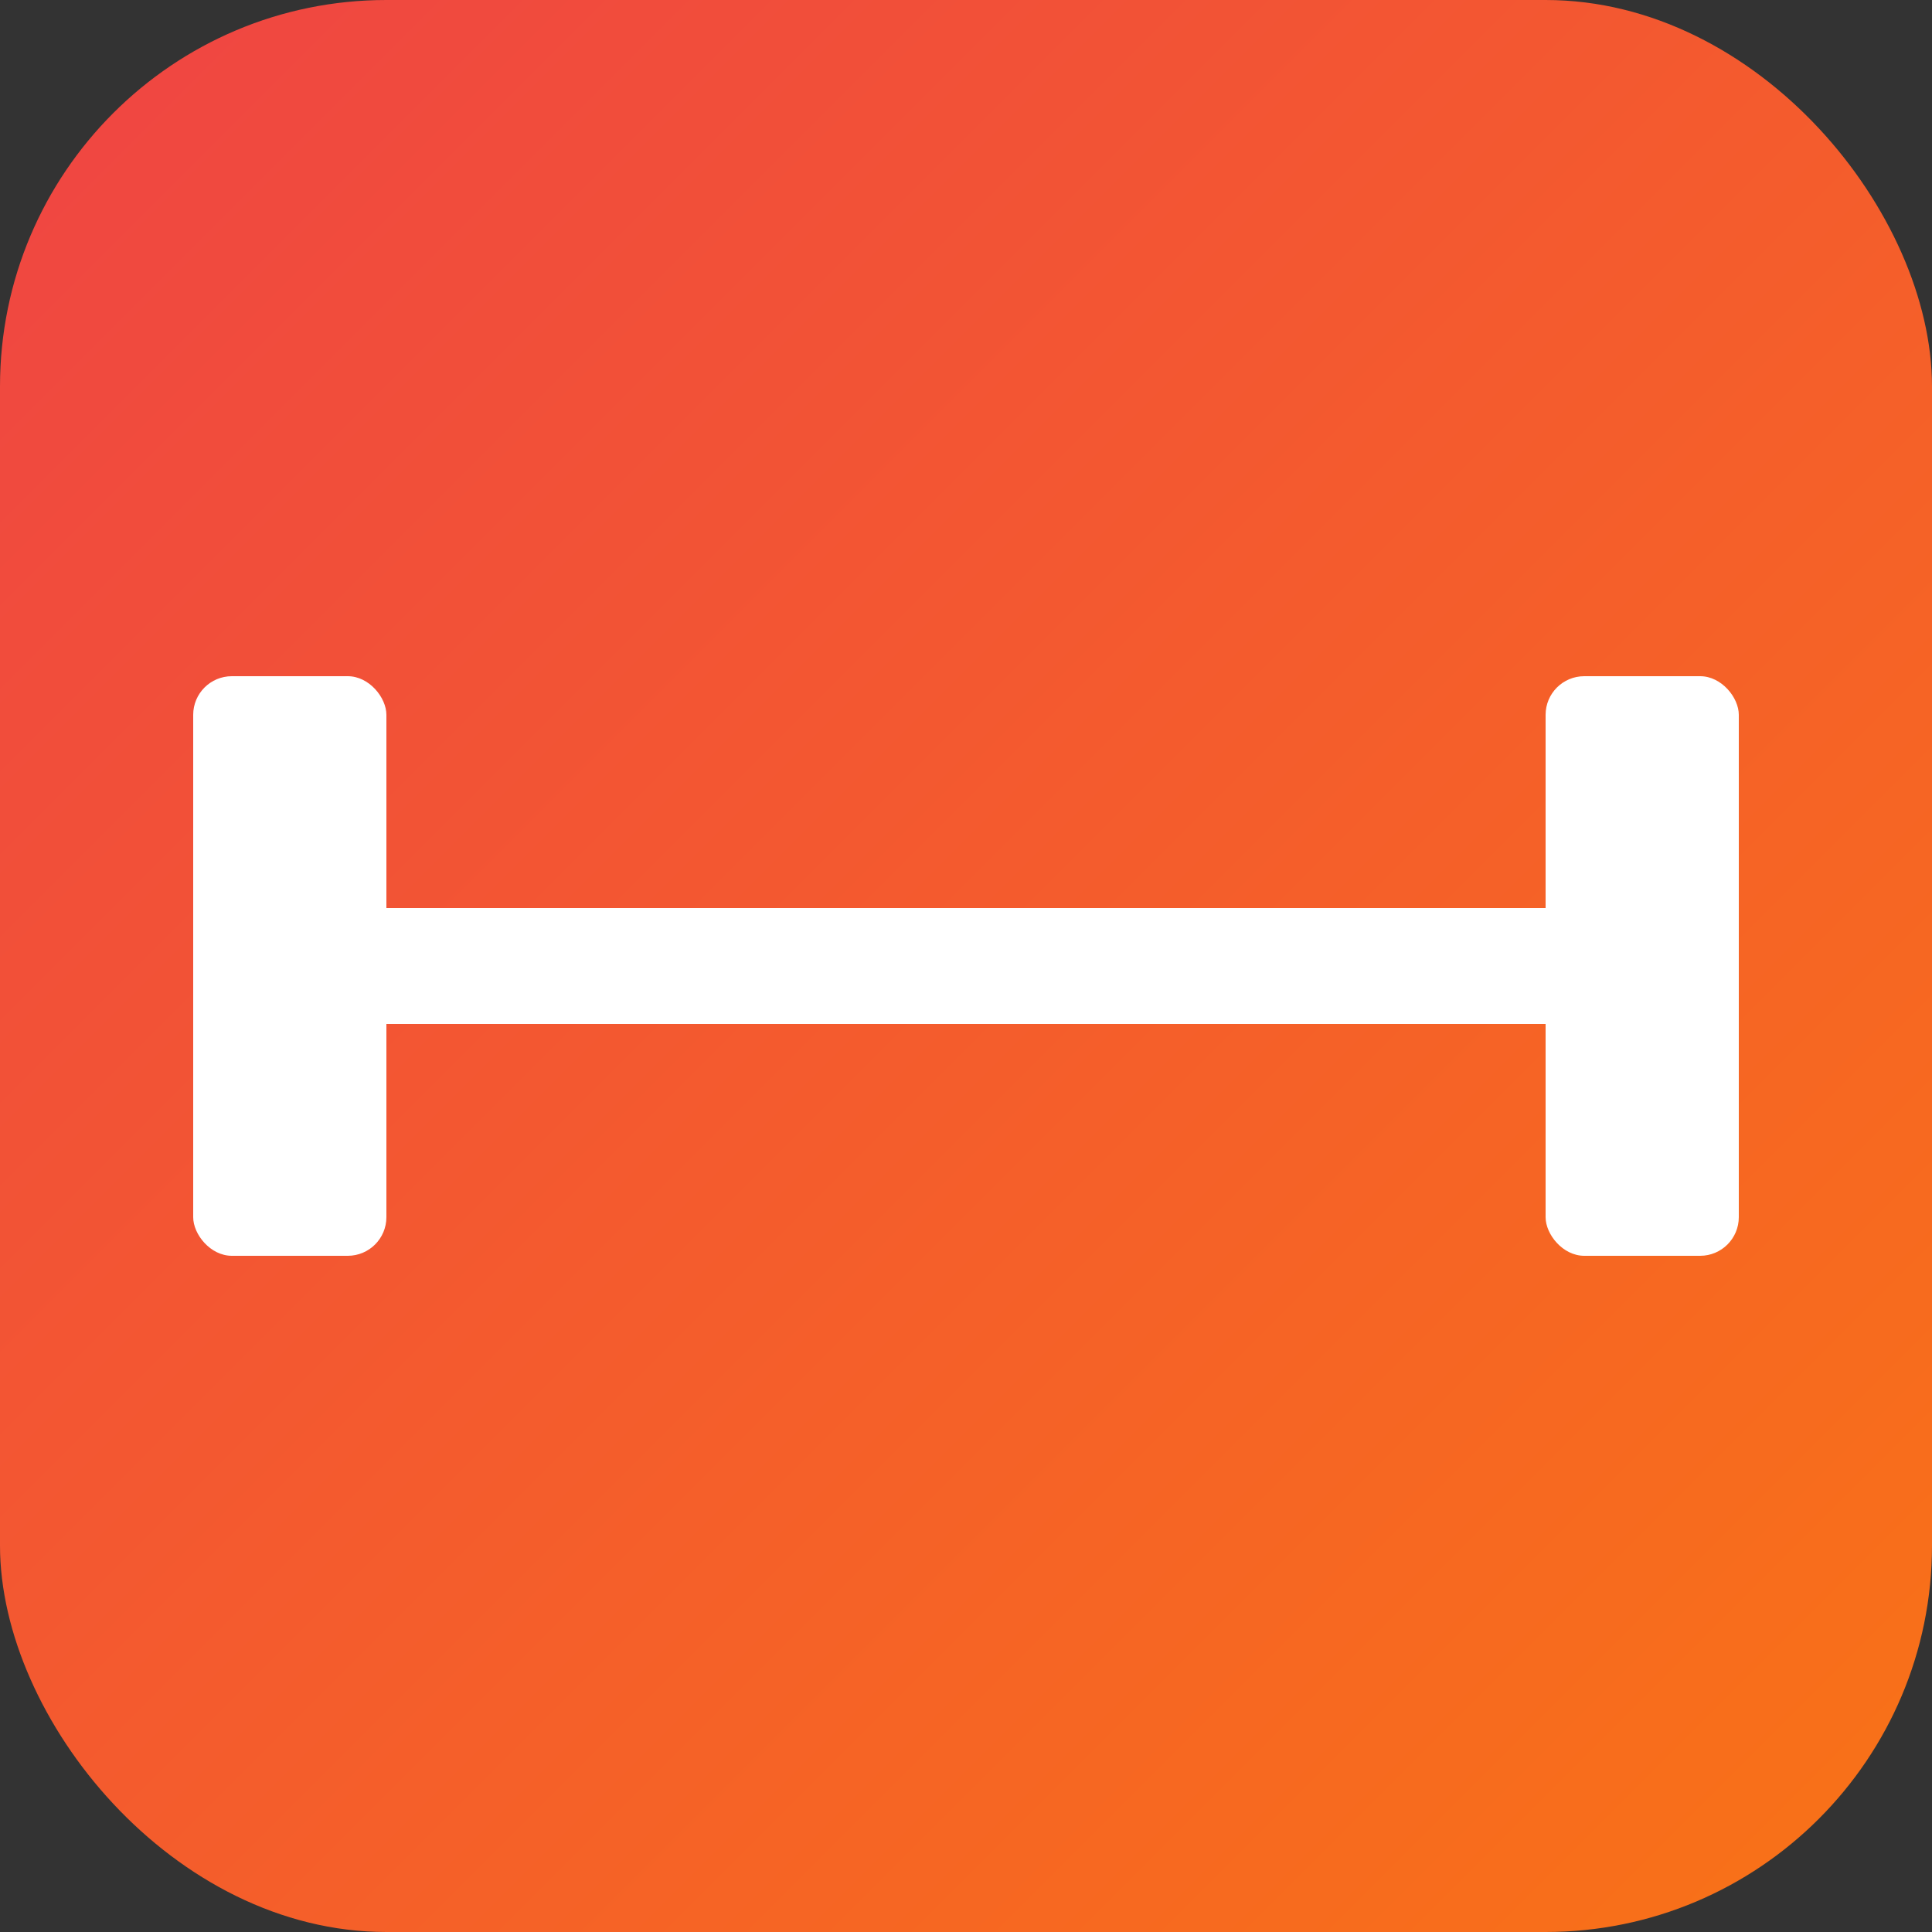<svg xmlns="http://www.w3.org/2000/svg" viewBox="0 0 100 100">
  <rect x="0" y="0" width="100" height="100" fill="#333333" stroke="none"/>
  <defs>
    <linearGradient id="grad" x1="0%" y1="0%" x2="100%" y2="100%">
      <stop offset="0%" style="stop-color:#ef4444"/>
      <stop offset="100%" style="stop-color:#f97316"/>
    </linearGradient>
  </defs>
  <rect width="100" height="100" rx="20" fill="url(#grad)"/>
  <g fill="white" transform="translate(50,50)">
    <!-- Barbell -->
    <rect x="-35" y="-3" width="70" height="6" rx="2"/>
    <!-- Left Weight -->
    <rect x="-40" y="-15" width="10" height="30" rx="2"/>
    <!-- Right Weight -->
    <rect x="30" y="-15" width="10" height="30" rx="2"/>
  </g>
</svg>
